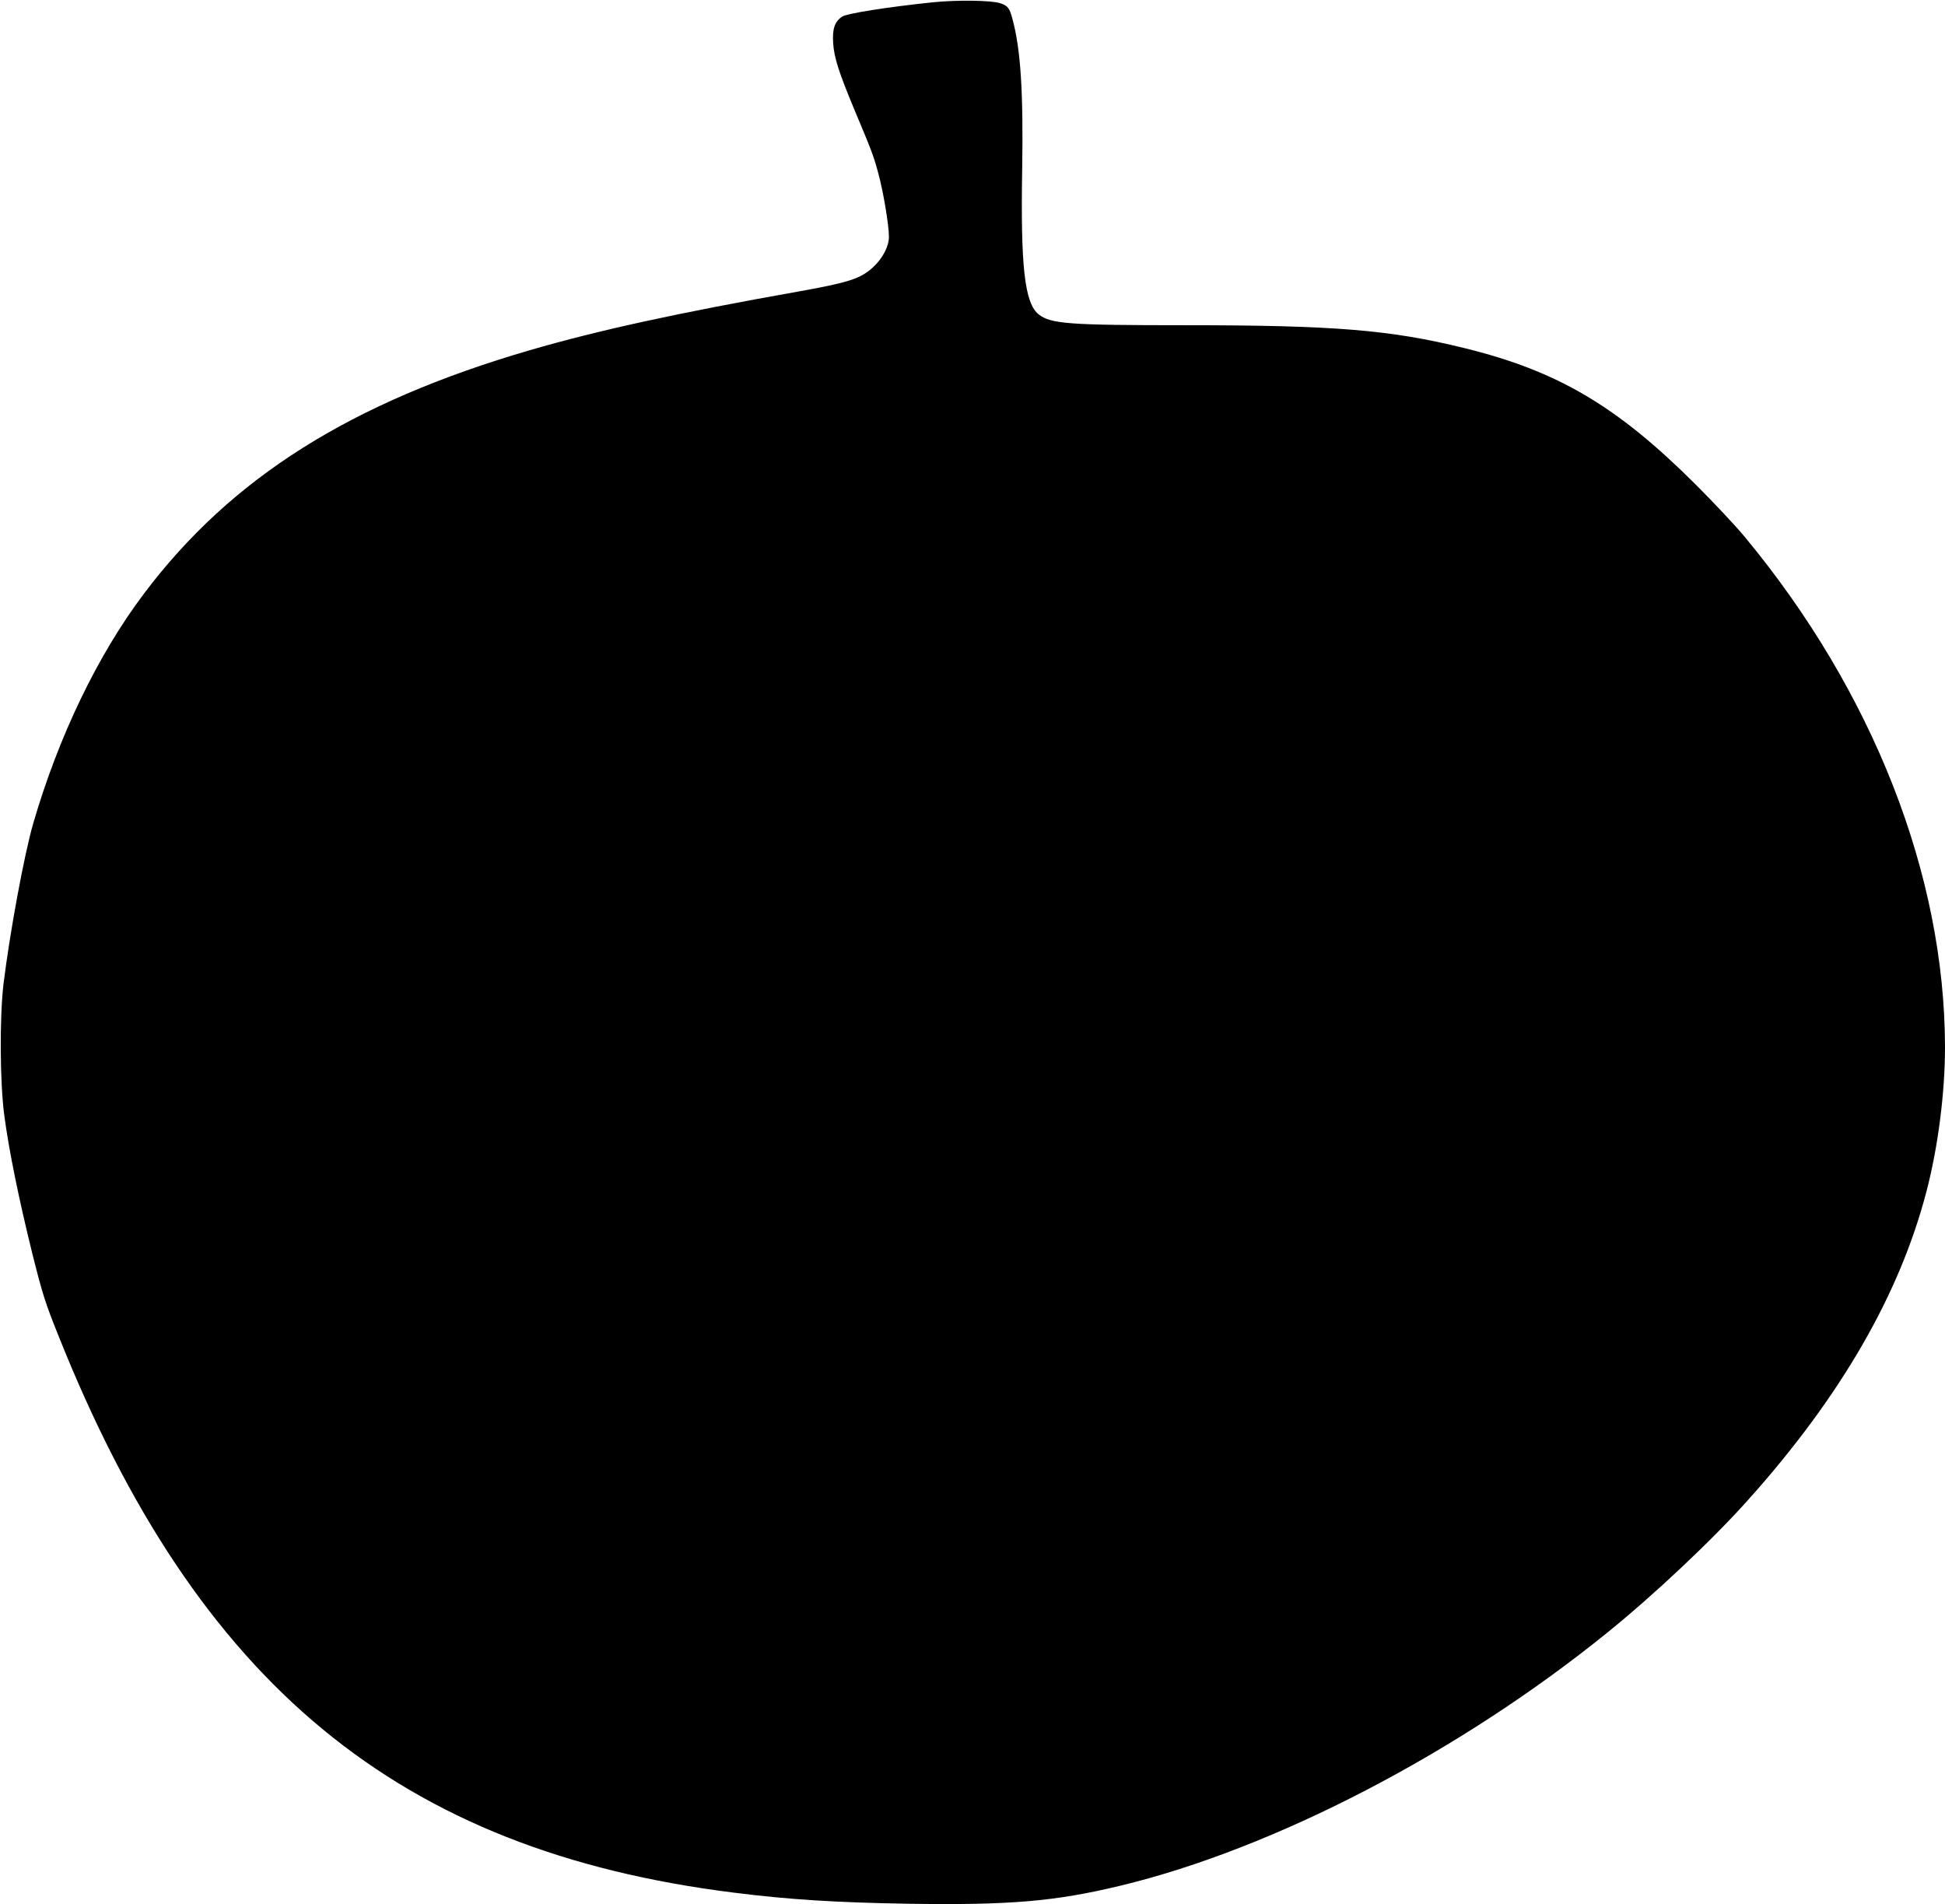  <svg version="1.0" xmlns="http://www.w3.org/2000/svg"
 width="1280pt" height="1253pt" viewBox="0 0 1280 1253"
 preserveAspectRatio="xMidYMid meet"><g transform="translate(0,1253) scale(0.1,-0.1)"
fill="#000000" stroke="none">
<path d="M6140 12515 c-307 -32 -570 -74 -599 -95 -49 -34 -64 -82 -58 -174 6
-95 39 -196 139 -436 116 -276 126 -302 158 -420 33 -120 70 -342 70 -417 0
-65 -41 -143 -105 -202 -84 -76 -160 -100 -495 -160 -793 -141 -1307 -253
-1762 -385 -1178 -343 -1968 -841 -2541 -1603 -304 -403 -561 -937 -728 -1510
-60 -206 -155 -724 -196 -1058 -26 -222 -24 -651 6 -870 30 -226 95 -545 184
-905 66 -263 84 -321 170 -535 917 -2300 2243 -3394 4447 -3669 365 -46 673
-65 1150 -73 667 -10 961 15 1390 118 1013 243 2235 878 3210 1668 309 250
691 610 924 871 610 681 997 1351 1174 2030 76 290 122 650 122 948 -1 1135
-474 2341 -1316 3357 -59 72 -205 227 -323 345 -519 518 -909 749 -1526 900
-487 120 -857 150 -1840 150 -761 0 -880 9 -959 71 -93 73 -120 314 -109 959
8 504 -10 786 -64 985 -19 72 -31 88 -81 104 -55 19 -288 22 -442 6z"/>
</g>
</svg>
